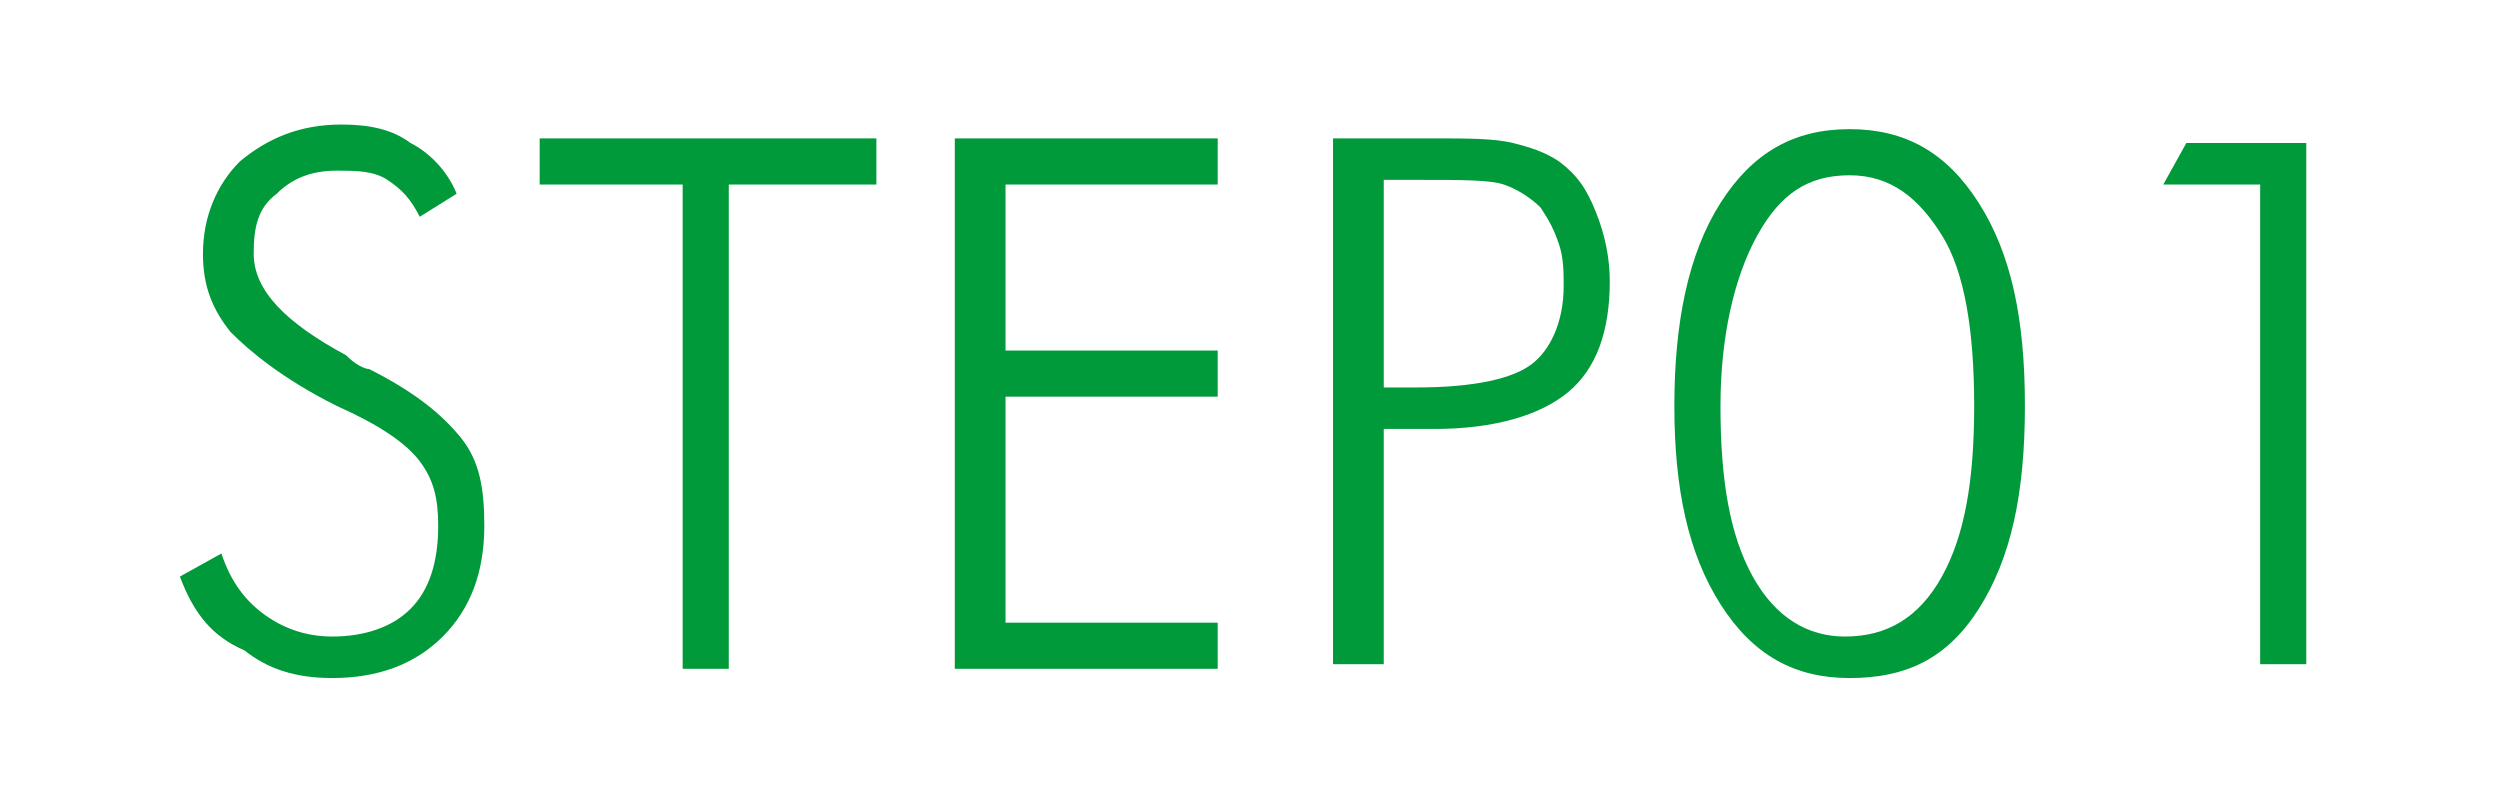 <?xml version="1.0" encoding="utf-8"?>
<!-- Generator: Adobe Illustrator 25.2.0, SVG Export Plug-In . SVG Version: 6.00 Build 0)  -->
<svg version="1.1" id="レイヤー_1" xmlns="http://www.w3.org/2000/svg" xmlns:xlink="http://www.w3.org/1999/xlink" x="0px"
	 y="0px" width="54.2px" height="17.5px" viewBox="0 0 54.2 17.5" style="enable-background:new 0 0 54.2 17.5;"
	 xml:space="preserve">
<style type="text/css">
	.st0{enable-background:new    ;}
	.st1{fill:#019A3B;}
</style>
<g class="st0">
	<path class="st1" d="M3.9,12.5L4.8,12c0.2,0.6,0.5,1,0.9,1.3c0.4,0.3,0.9,0.5,1.5,0.5c0.7,0,1.3-0.2,1.7-0.6s0.6-1,0.6-1.8
		c0-0.6-0.1-1-0.4-1.4S8.2,9.2,7.3,8.8C6.1,8.2,5.4,7.6,5,7.2c-0.4-0.5-0.6-1-0.6-1.7c0-0.8,0.3-1.5,0.8-2C5.8,3,6.5,2.7,7.4,2.7
		c0.6,0,1.1,0.1,1.5,0.4c0.4,0.2,0.8,0.6,1,1.1L9.1,4.7C8.9,4.3,8.7,4.1,8.4,3.9S7.7,3.7,7.3,3.7c-0.6,0-1,0.2-1.3,0.5
		C5.6,4.5,5.5,4.9,5.5,5.5c0,0.8,0.7,1.5,2,2.2C7.7,7.9,7.9,8,8,8c1,0.5,1.6,1,2,1.5s0.5,1.1,0.5,1.9c0,1-0.3,1.8-0.9,2.4
		c-0.6,0.6-1.4,0.9-2.4,0.9c-0.8,0-1.4-0.2-1.9-0.6C4.6,13.8,4.2,13.3,3.9,12.5z"/>
	<path class="st1" d="M14.8,14.4V4h-3.1V3H19v1h-3.2v10.5H14.8z"/>
	<path class="st1" d="M20.7,14.4V3h5.7v1h-4.6v3.6h4.6v1h-4.6v4.9h4.6v1H20.7z"/>
	<path class="st1" d="M28.9,14.4V3H31c0.8,0,1.4,0,1.8,0.1s0.7,0.2,1,0.4c0.4,0.3,0.6,0.6,0.8,1.1s0.3,1,0.3,1.5
		c0,1.1-0.3,1.9-0.9,2.4s-1.6,0.8-2.9,0.8H30v5.1H28.9z M30,8.4h0.7c1.3,0,2.1-0.2,2.5-0.5c0.4-0.3,0.7-0.9,0.7-1.7
		c0-0.3,0-0.6-0.1-0.9s-0.2-0.5-0.4-0.8c-0.2-0.2-0.5-0.4-0.8-0.5s-0.9-0.1-1.8-0.1H30V8.4z"/>
	<path class="st1" d="M40.1,14.7c-1.2,0-2.1-0.5-2.8-1.6s-1-2.5-1-4.3c0-1.8,0.3-3.3,1-4.4s1.6-1.6,2.8-1.6c1.2,0,2.1,0.5,2.8,1.6
		s1,2.5,1,4.4c0,1.9-0.3,3.3-1,4.4S41.3,14.7,40.1,14.7z M37.3,8.8c0,1.6,0.2,2.8,0.7,3.7s1.2,1.3,2,1.3c0.9,0,1.6-0.4,2.1-1.3
		s0.7-2.1,0.7-3.7c0-1.6-0.2-2.9-0.7-3.7S41,3.8,40.1,3.8c-0.9,0-1.5,0.4-2,1.3S37.3,7.3,37.3,8.8z"/>
	<path class="st1" d="M49,14.4V4h-2.1l0.5-0.9H50v11.3H49z"/>
</g>
</svg>
